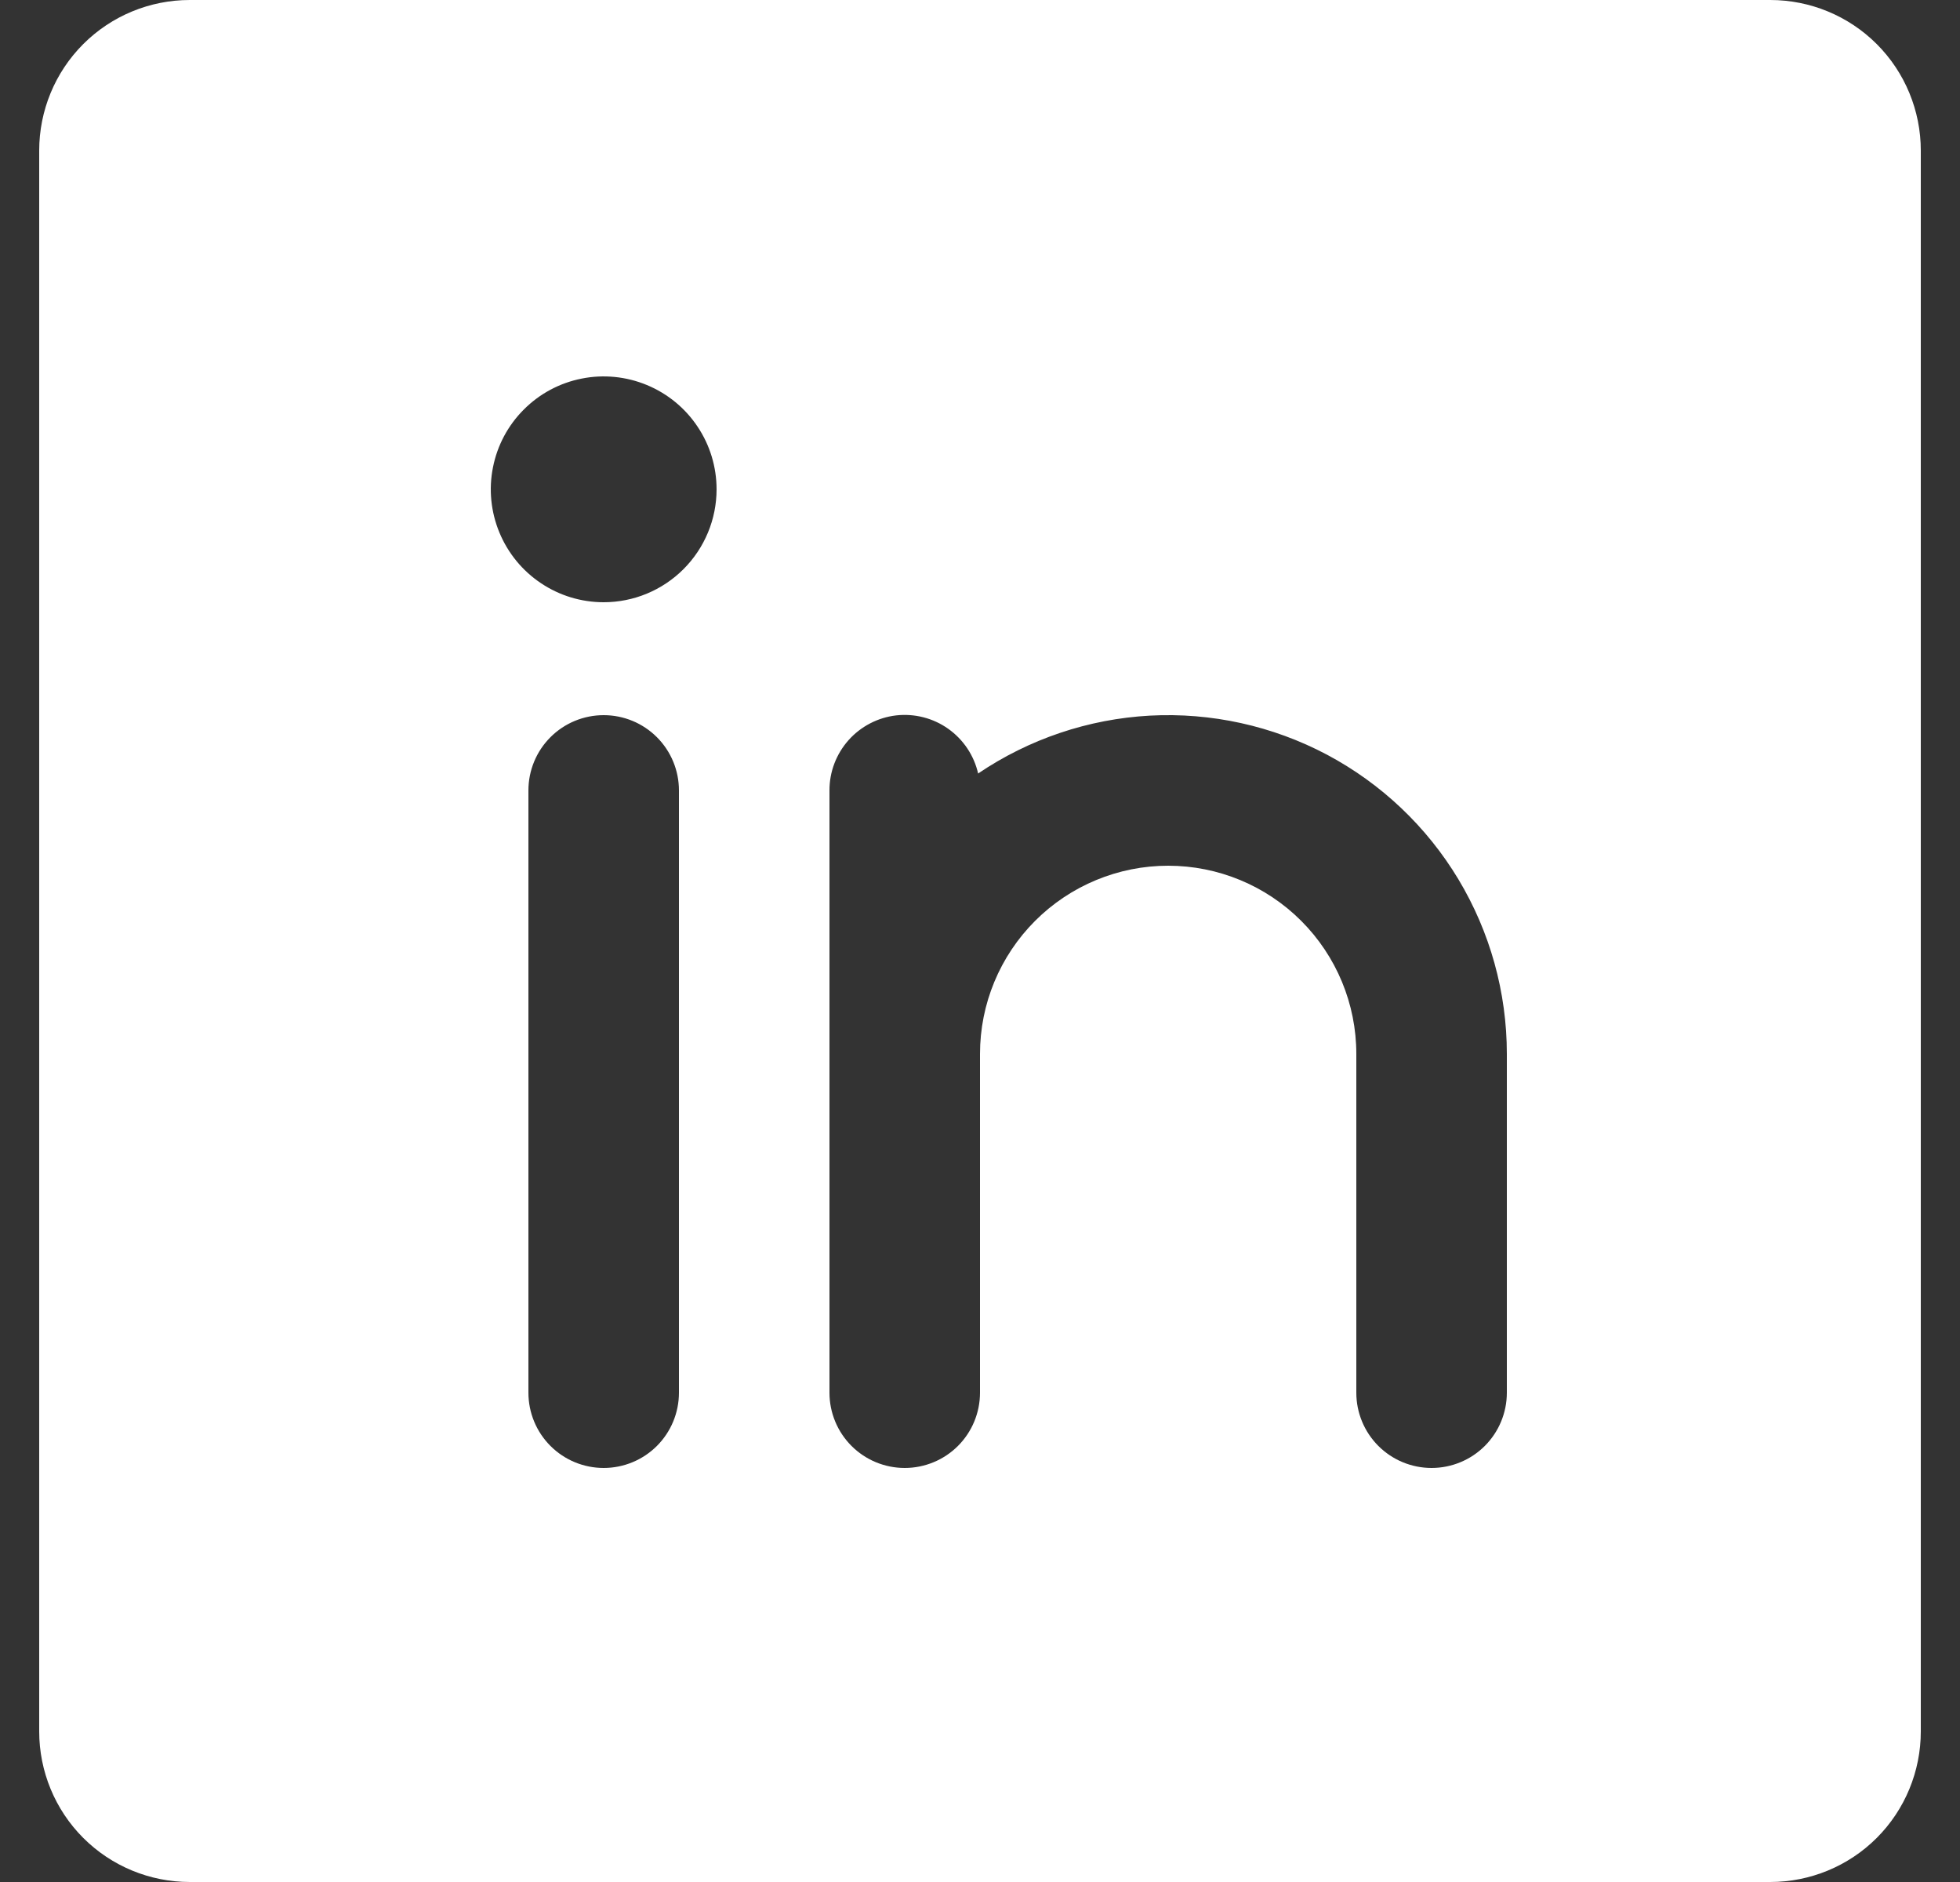 <svg width="25" height="24" viewBox="0 0 25 24" fill="none" xmlns="http://www.w3.org/2000/svg">
<rect x="0" y="0" width="25" height="24" fill="#333333" stroke="none"/>
<path id="Vector" d="M22.58 0H2.42C1.911 0 1.422 0.202 1.062 0.562C0.702 0.922 0.5 1.411 0.5 1.92V22.08C0.5 22.589 0.702 23.078 1.062 23.438C1.422 23.798 1.911 24 2.42 24H22.58C23.089 24 23.578 23.798 23.938 23.438C24.298 23.078 24.5 22.589 24.5 22.08V1.92C24.5 1.411 24.298 0.922 23.938 0.562C23.578 0.202 23.089 0 22.58 0ZM8.66 17.76C8.66 18.015 8.559 18.259 8.379 18.439C8.199 18.619 7.955 18.72 7.7 18.72C7.445 18.72 7.201 18.619 7.021 18.439C6.841 18.259 6.74 18.015 6.74 17.76V10.08C6.74 9.825 6.841 9.581 7.021 9.401C7.201 9.221 7.445 9.12 7.7 9.12C7.955 9.12 8.199 9.221 8.379 9.401C8.559 9.581 8.66 9.825 8.66 10.08V17.76ZM7.7 7.68C7.415 7.68 7.137 7.596 6.9 7.437C6.663 7.279 6.479 7.054 6.37 6.791C6.261 6.528 6.232 6.238 6.288 5.959C6.343 5.68 6.48 5.423 6.682 5.222C6.883 5.02 7.14 4.883 7.419 4.828C7.698 4.772 7.988 4.801 8.251 4.91C8.514 5.019 8.739 5.203 8.897 5.44C9.056 5.677 9.14 5.955 9.14 6.24C9.14 6.622 8.988 6.988 8.718 7.258C8.448 7.528 8.082 7.68 7.7 7.68ZM19.22 17.76C19.22 18.015 19.119 18.259 18.939 18.439C18.759 18.619 18.515 18.72 18.26 18.72C18.005 18.72 17.761 18.619 17.581 18.439C17.401 18.259 17.3 18.015 17.3 17.76V13.44C17.3 12.803 17.047 12.193 16.597 11.743C16.147 11.293 15.537 11.04 14.9 11.04C14.264 11.04 13.653 11.293 13.203 11.743C12.753 12.193 12.5 12.803 12.5 13.44V17.76C12.5 18.015 12.399 18.259 12.219 18.439C12.039 18.619 11.795 18.72 11.54 18.72C11.285 18.72 11.041 18.619 10.861 18.439C10.681 18.259 10.58 18.015 10.58 17.76V10.08C10.579 9.844 10.666 9.616 10.823 9.439C10.98 9.263 11.197 9.15 11.431 9.123C11.666 9.097 11.902 9.157 12.095 9.294C12.288 9.431 12.424 9.634 12.476 9.864C13.126 9.424 13.883 9.169 14.666 9.126C15.45 9.084 16.23 9.256 16.924 9.623C17.617 9.991 18.197 10.54 18.602 11.213C19.006 11.885 19.22 12.655 19.22 13.44V17.76Z" fill="white"/>
</svg>
